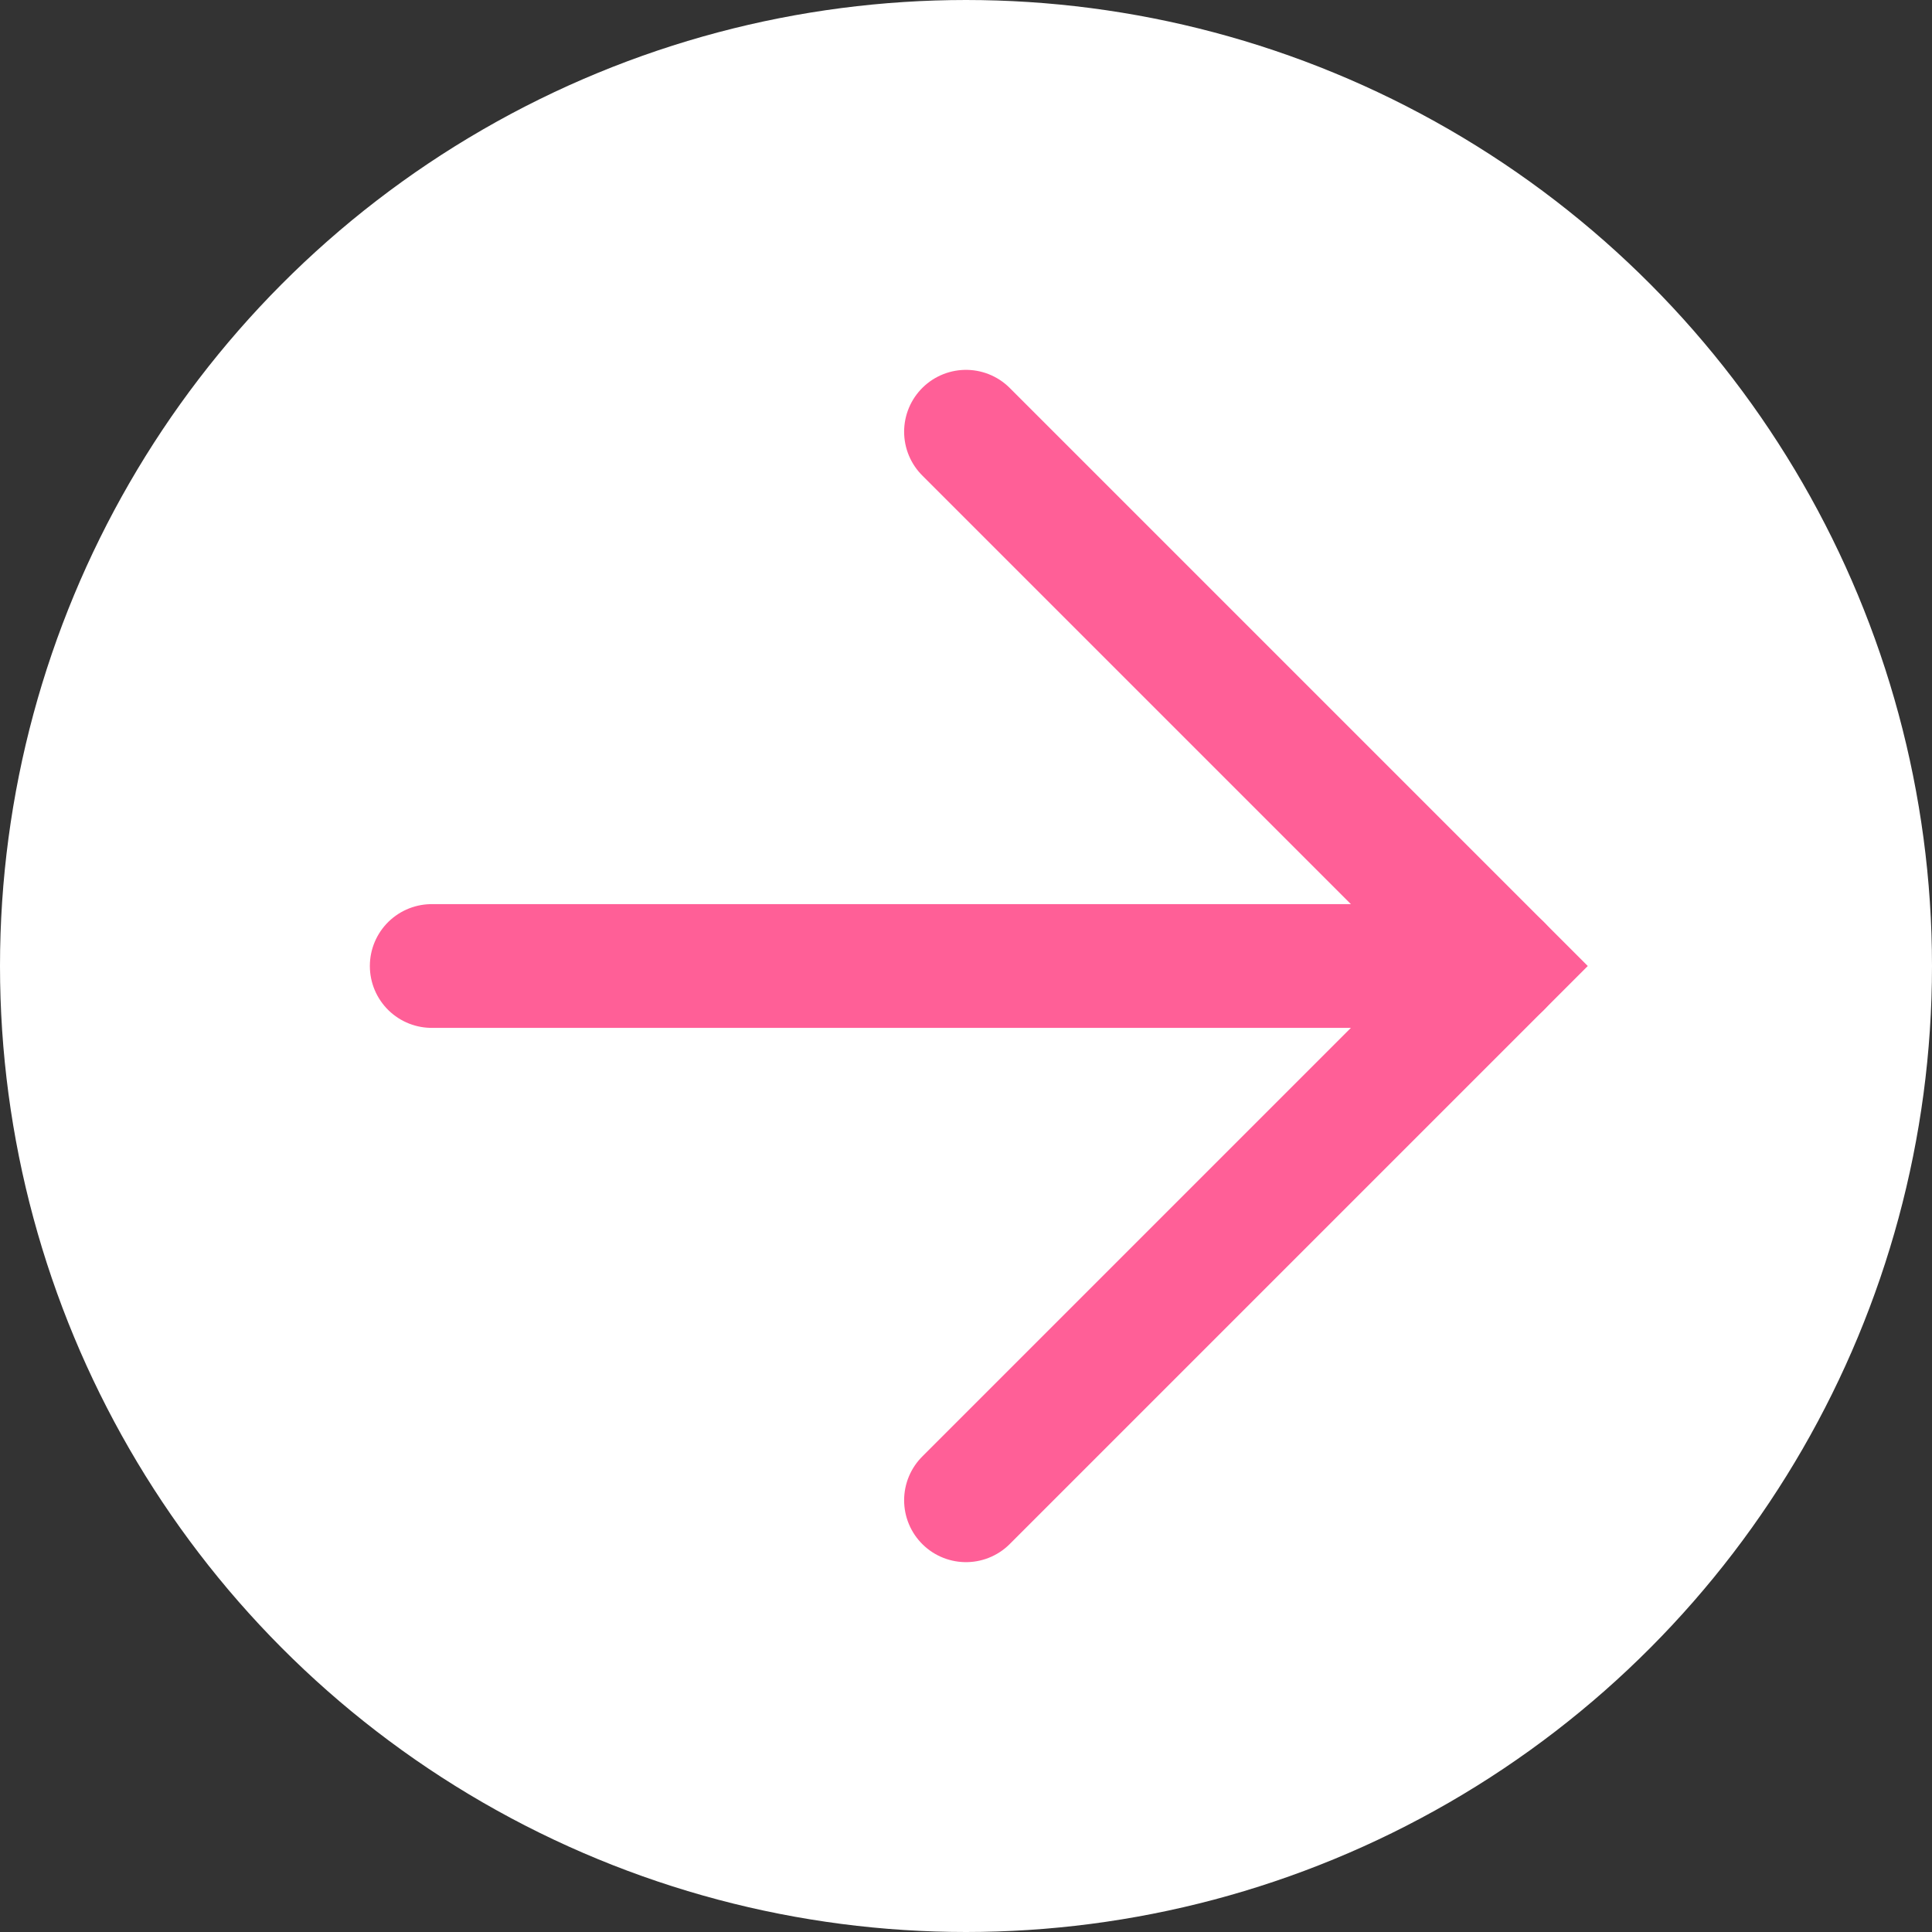 <?xml version="1.0" encoding="UTF-8"?>
<svg id="_レイヤー_2" data-name="レイヤー 2" xmlns="http://www.w3.org/2000/svg" width="54.64" height="54.64" viewBox="0 0 54.64 54.64">
  <rect x="0" y="0" width="54.64" height="54.64" fill="#333333" stroke="none"/>
  <defs>
    <style>
      .cls-1 {
        fill: #fff;
        stroke: #fff;
        stroke-linejoin: round;
        stroke-width: 3px;
      }

      .cls-1, .cls-2 {
        stroke-linecap: round;
      }

      .cls-2 {
        fill: none;
        stroke: #ff5f97;
        stroke-miterlimit: 10;
        stroke-width: 3.5px;
      }
    </style>
  </defs>
  <g id="_レイヤー_1-2" data-name="レイヤー 1">
    <g>
      <circle class="cls-1" cx="27.32" cy="27.32" r="25.82"/>
      <g>
        <polyline class="cls-2" points="27.32 12.21 42.43 27.32 27.32 42.43"/>
        <line class="cls-2" x1="42.43" y1="27.32" x2="12.21" y2="27.32"/>
      </g>
    </g>
  </g>
</svg>